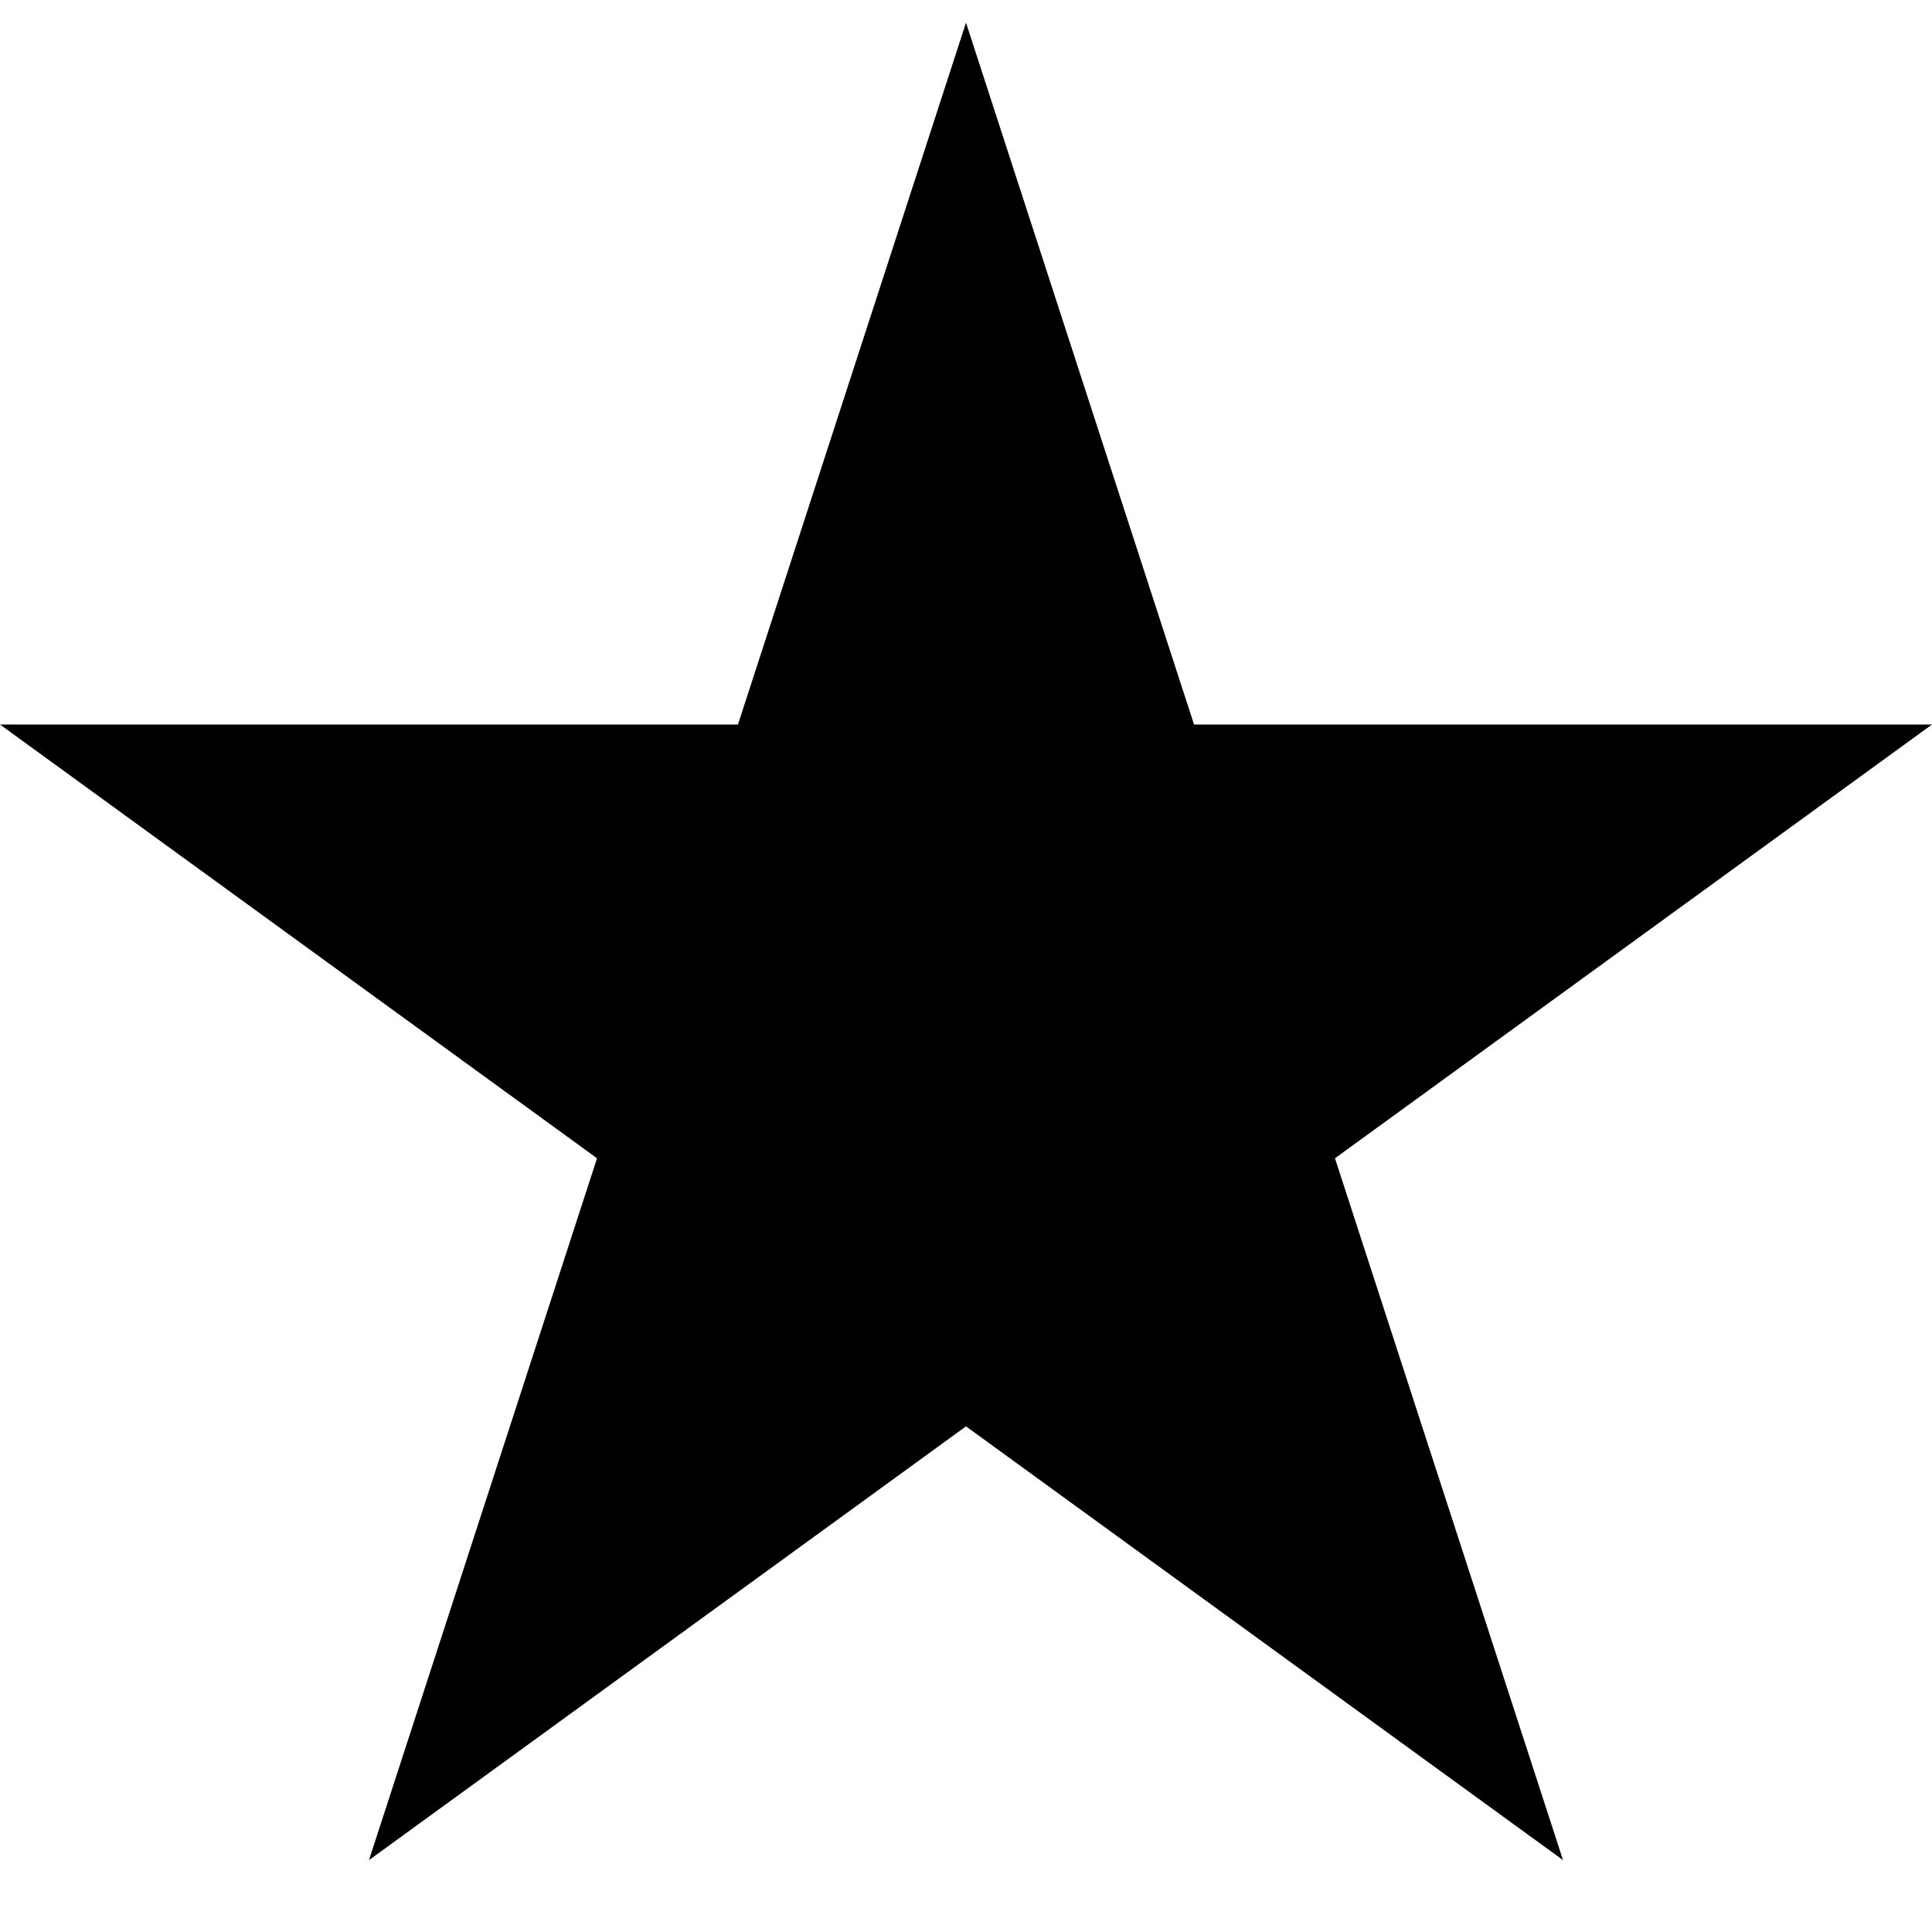 <svg xmlns="http://www.w3.org/2000/svg" viewBox="0 0 512 512"><path d="M512 192.004h-195.566l-60.434-185.995-60.433 185.995h-195.567l158.217 114.952-60.434 185.995 158.217-114.951 158.216 114.95-60.433-185.994z"/></svg>